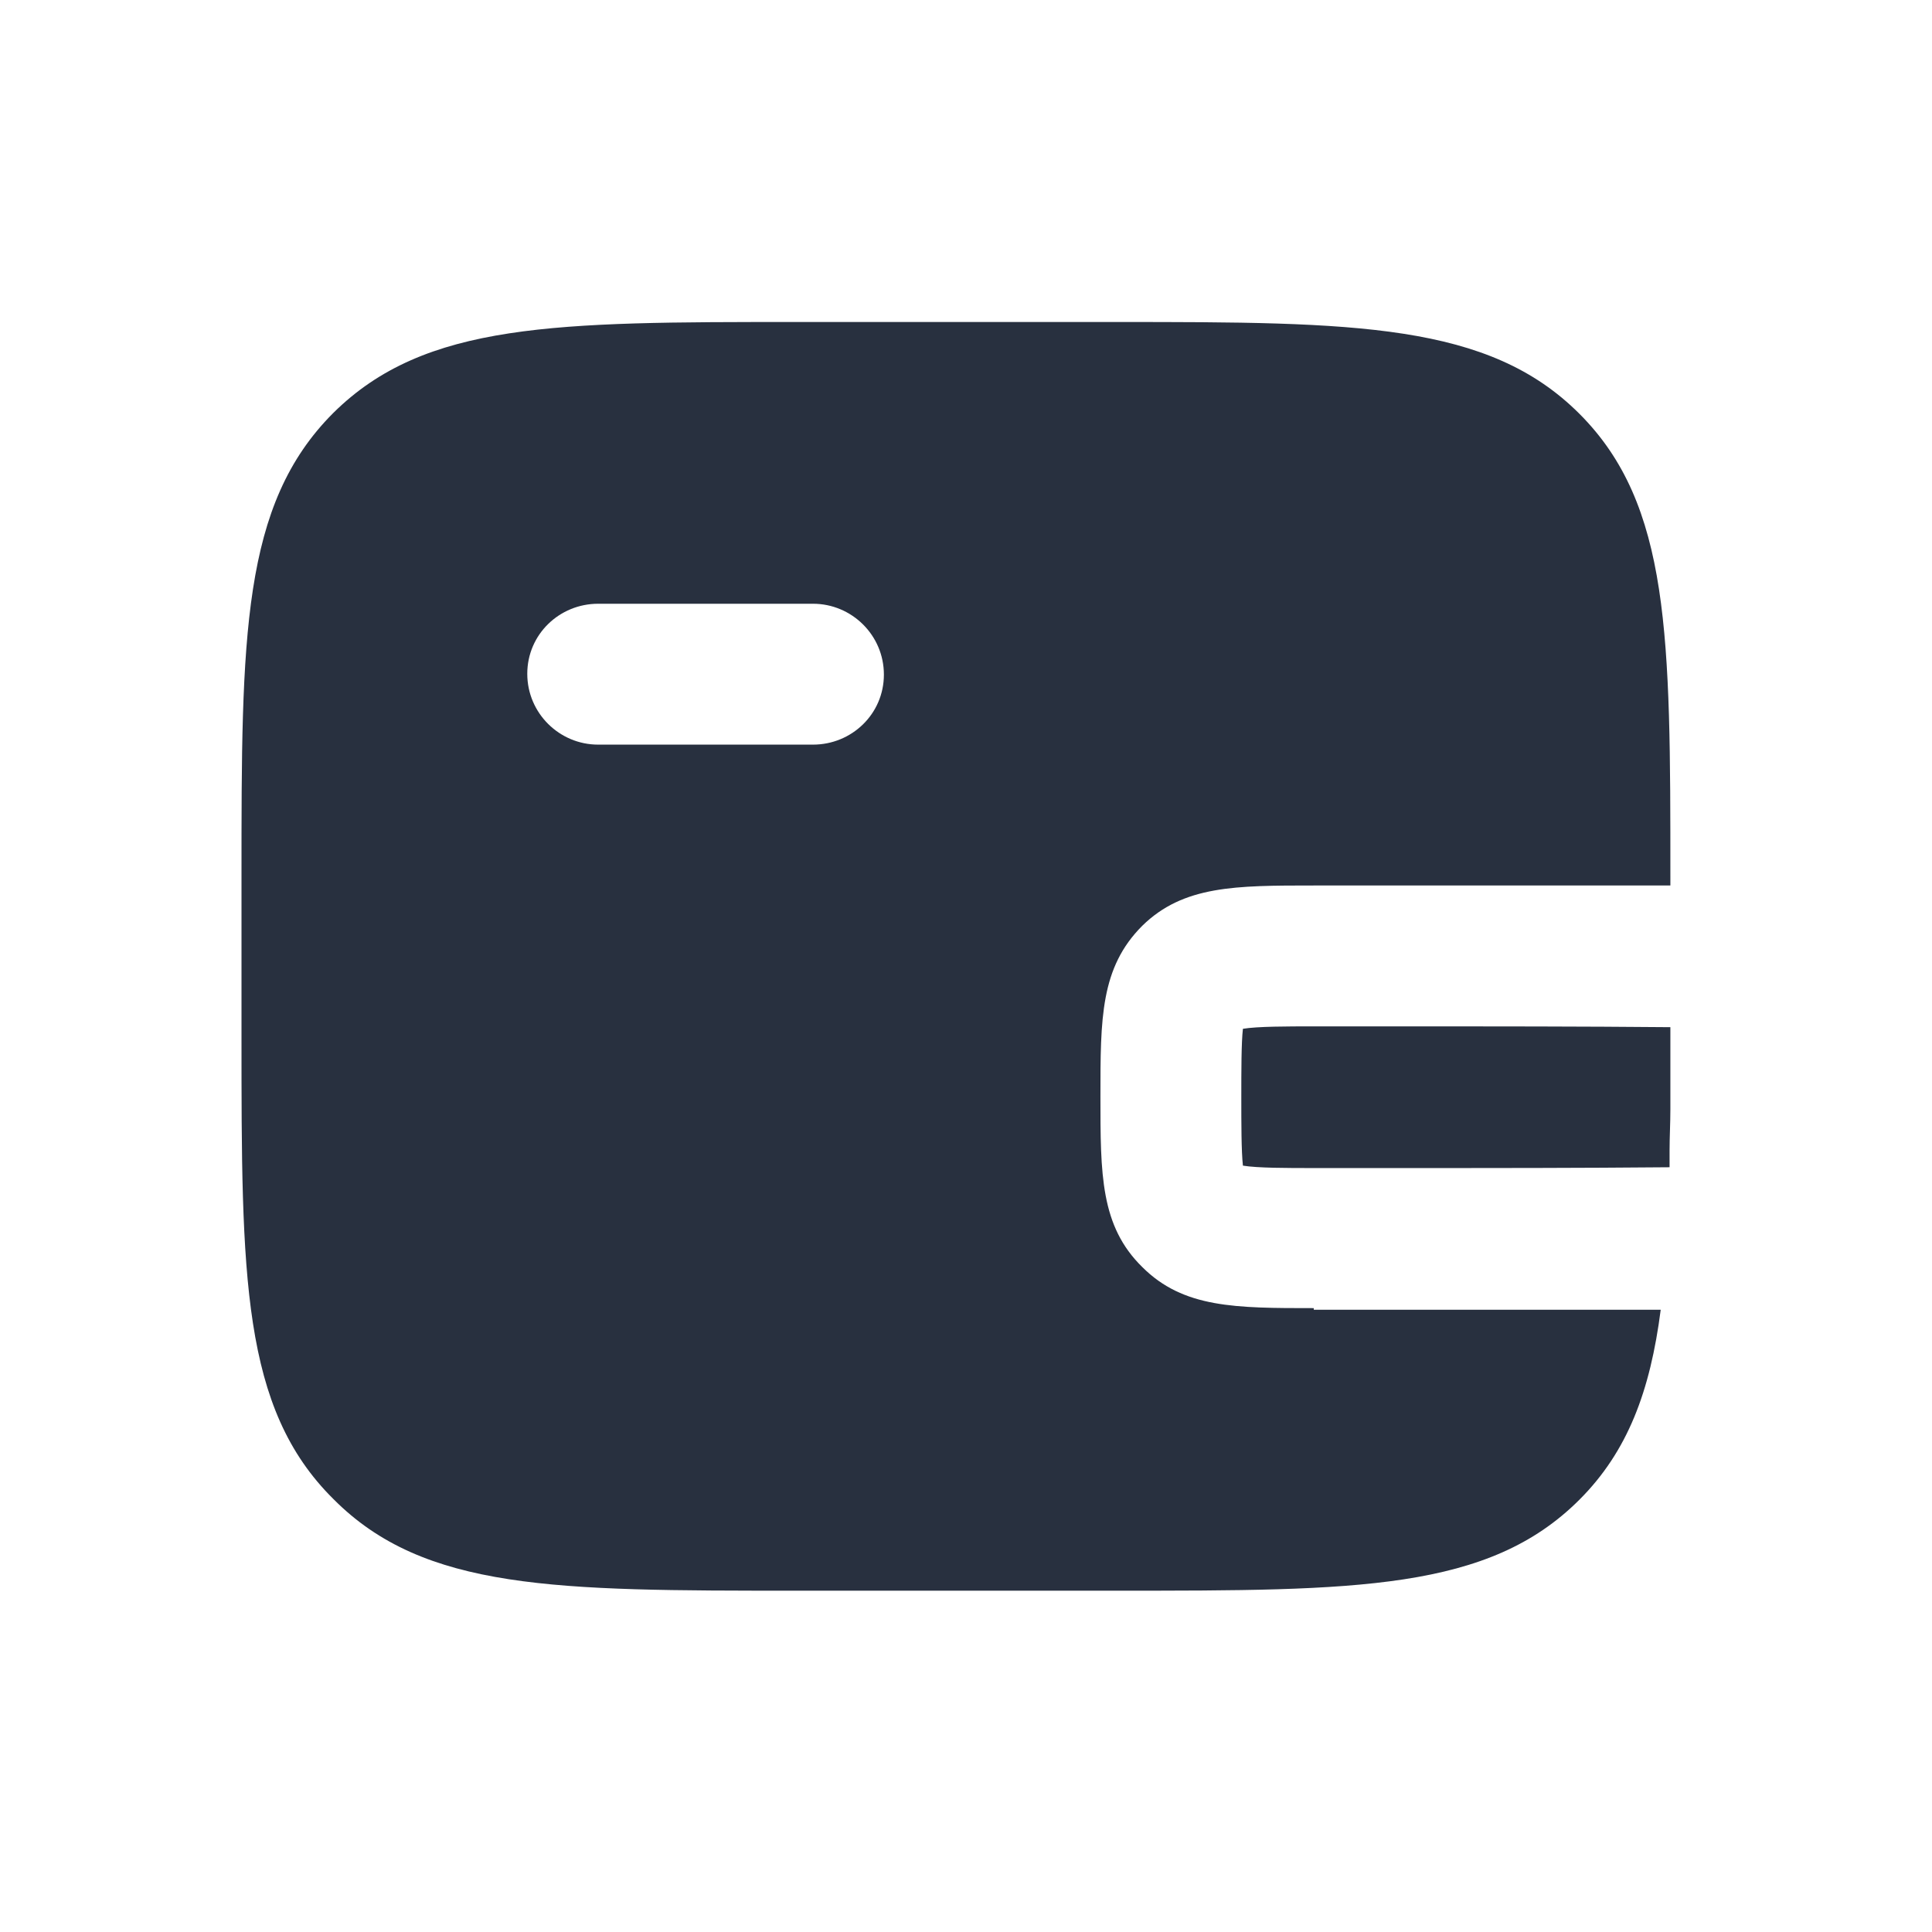 <svg width="24" height="24" viewBox="0 0 24 24" fill="none" xmlns="http://www.w3.org/2000/svg">
<path d="M20.75 12.76C19.69 12.75 18.3 12.75 18.1 12.75H16.32C15.99 12.75 15.62 12.75 15.44 12.78C15.42 12.95 15.42 13.31 15.42 13.63C15.42 13.95 15.42 14.3 15.44 14.48C15.62 14.51 15.99 14.51 16.32 14.51H18.1C18.31 14.51 19.68 14.51 20.74 14.5C20.74 14.43 20.74 14.37 20.74 14.3V14.29C20.74 14.12 20.75 13.96 20.75 13.78C20.75 13.73 20.75 13.68 20.75 13.63C20.75 13.59 20.75 13.56 20.75 13.52C20.75 13.31 20.75 13.1 20.75 12.88V12.76Z" fill="#28303F"/>
<path d="M16.32 16.25C15.35 16.25 14.7 16.25 14.19 15.74C13.67 15.23 13.67 14.59 13.67 13.62C13.67 12.65 13.67 12.02 14.19 11.5C14.7 11 15.35 11 16.32 11H20.75V10.88C20.75 7.91 20.75 6.27 19.62 5.14C18.49 4.01 16.84 4 13.88 4H9.88C6.91 4 5.28 4 4.14 5.13C3 6.27 3 7.91 3 10.88V12.88C3 15.85 3 17.49 4.14 18.62C5.27 19.76 6.91 19.76 9.88 19.76H13.88C16.85 19.76 18.49 19.76 19.62 18.63C20.22 18.03 20.5 17.28 20.63 16.27H16.32V16.25ZM10.1 9.25H7.43C6.95 9.25 6.55 8.86 6.55 8.37C6.55 7.88 6.95 7.5 7.43 7.5H10.1C10.58 7.5 10.98 7.89 10.98 8.38C10.98 8.87 10.58 9.25 10.1 9.25Z" fill="#28303F"/>
</svg>
